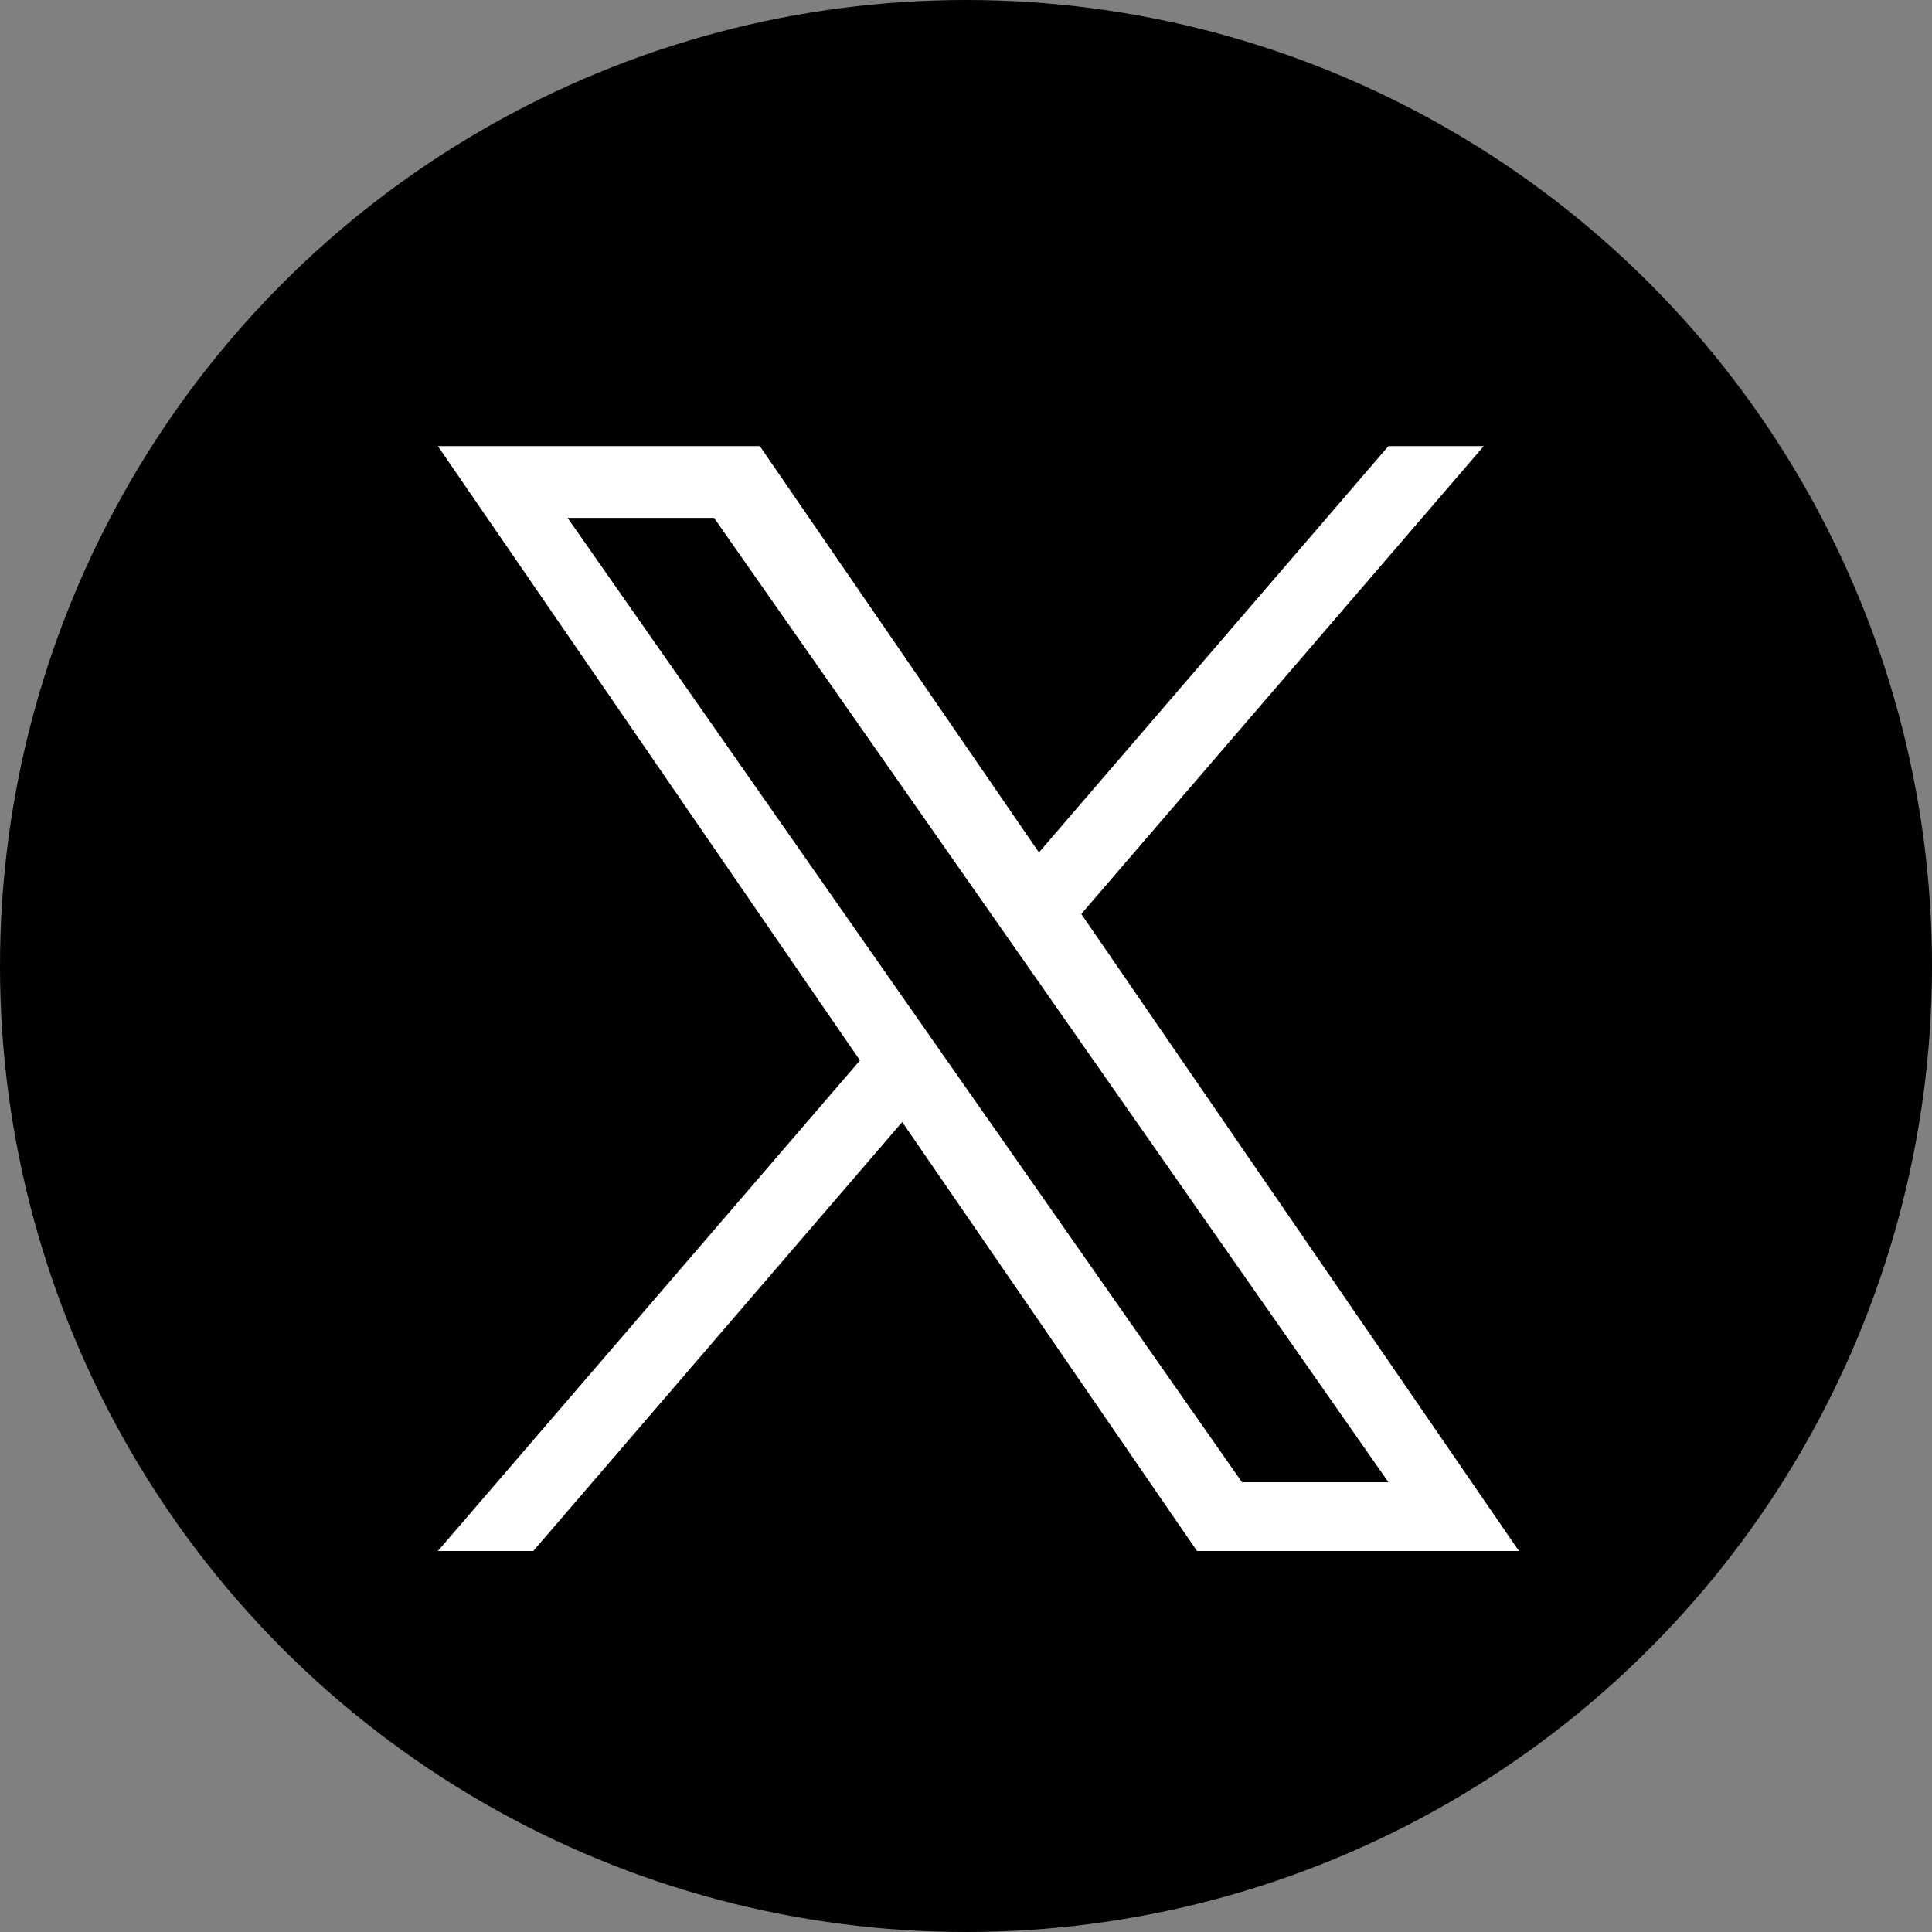<svg id="グループ_28425" data-name="グループ 28425" xmlns="http://www.w3.org/2000/svg" width="29.956" height="29.956" viewBox="0 0 29.956 29.956">
  <rect x="0" y="0" width="29.956" height="29.956" fill="#808080" stroke="none"/>
  <ellipse id="楕円形_233" data-name="楕円形 233" cx="14.978" cy="14.978" rx="14.978" ry="14.978" transform="translate(0)"/>
  <path id="logo" d="M9.977,7.254,16.217,0H14.739L9.32,6.3,4.992,0H0L6.545,9.525,0,17.132H1.479L7.2,10.48l4.571,6.652h4.992L9.976,7.254ZM7.951,9.609,7.288,8.66,2.012,1.113H4.283L8.541,7.2l.663.948,5.535,7.917H12.468L7.951,9.609Z" transform="translate(6.789 6.917)" fill="#fff"/>
</svg>
